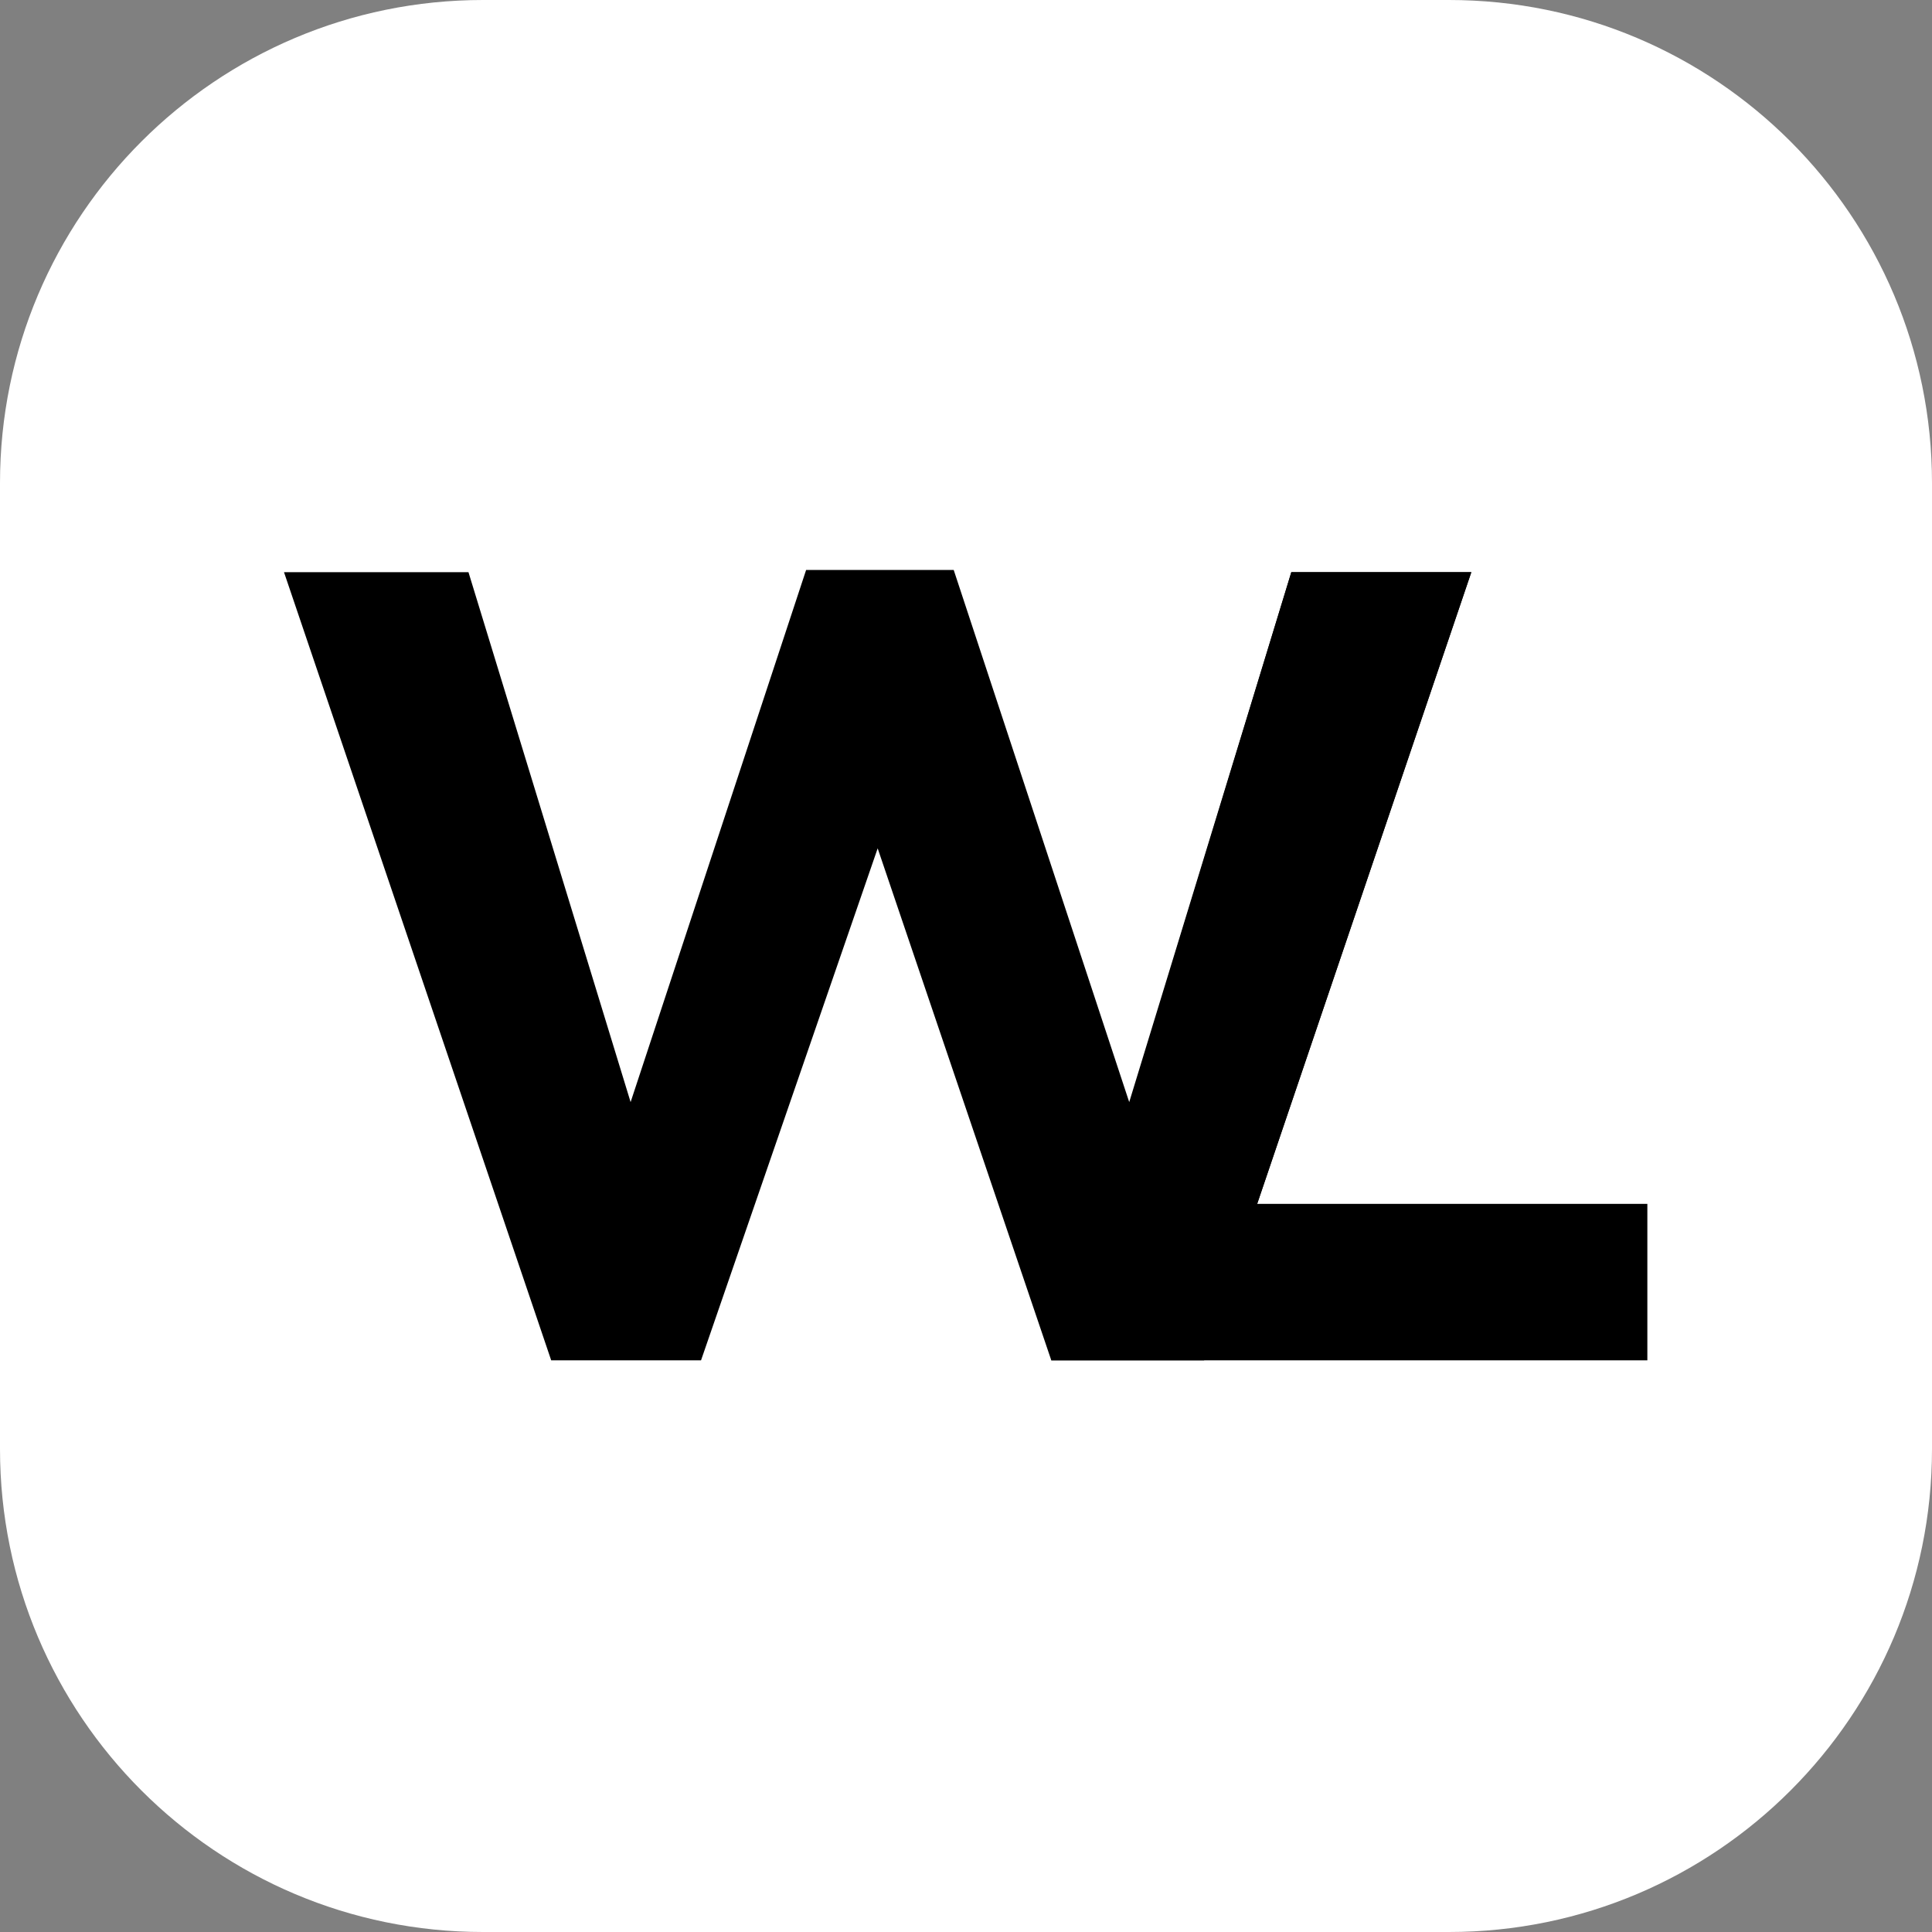 <svg width="60" height="60" viewBox="0 0 60 60" fill="none" xmlns="http://www.w3.org/2000/svg">
<rect x="0" y="0" width="60" height="60" fill="#808080" stroke="none"/>
<path d="M0 15C0 6.716 6.716 0 15 0H45C53.284 0 60 6.716 60 15V45C60 53.284 53.284 60 45 60H15C6.716 60 0 53.284 0 45V15Z" fill="white"/>
<path d="M17.118 42.247L8.82 17.77H14.549L19.584 34.227L25.035 17.7H29.618L35.069 34.227L40.103 17.77H45.693L37.395 42.247H32.649L27.257 26.346L21.771 42.247H17.118Z" fill="black"/>
<path d="M32.649 42.247L40.103 17.77H45.693L39.043 37.387H51.16V42.247H32.649Z" fill="black"/>
</svg>
